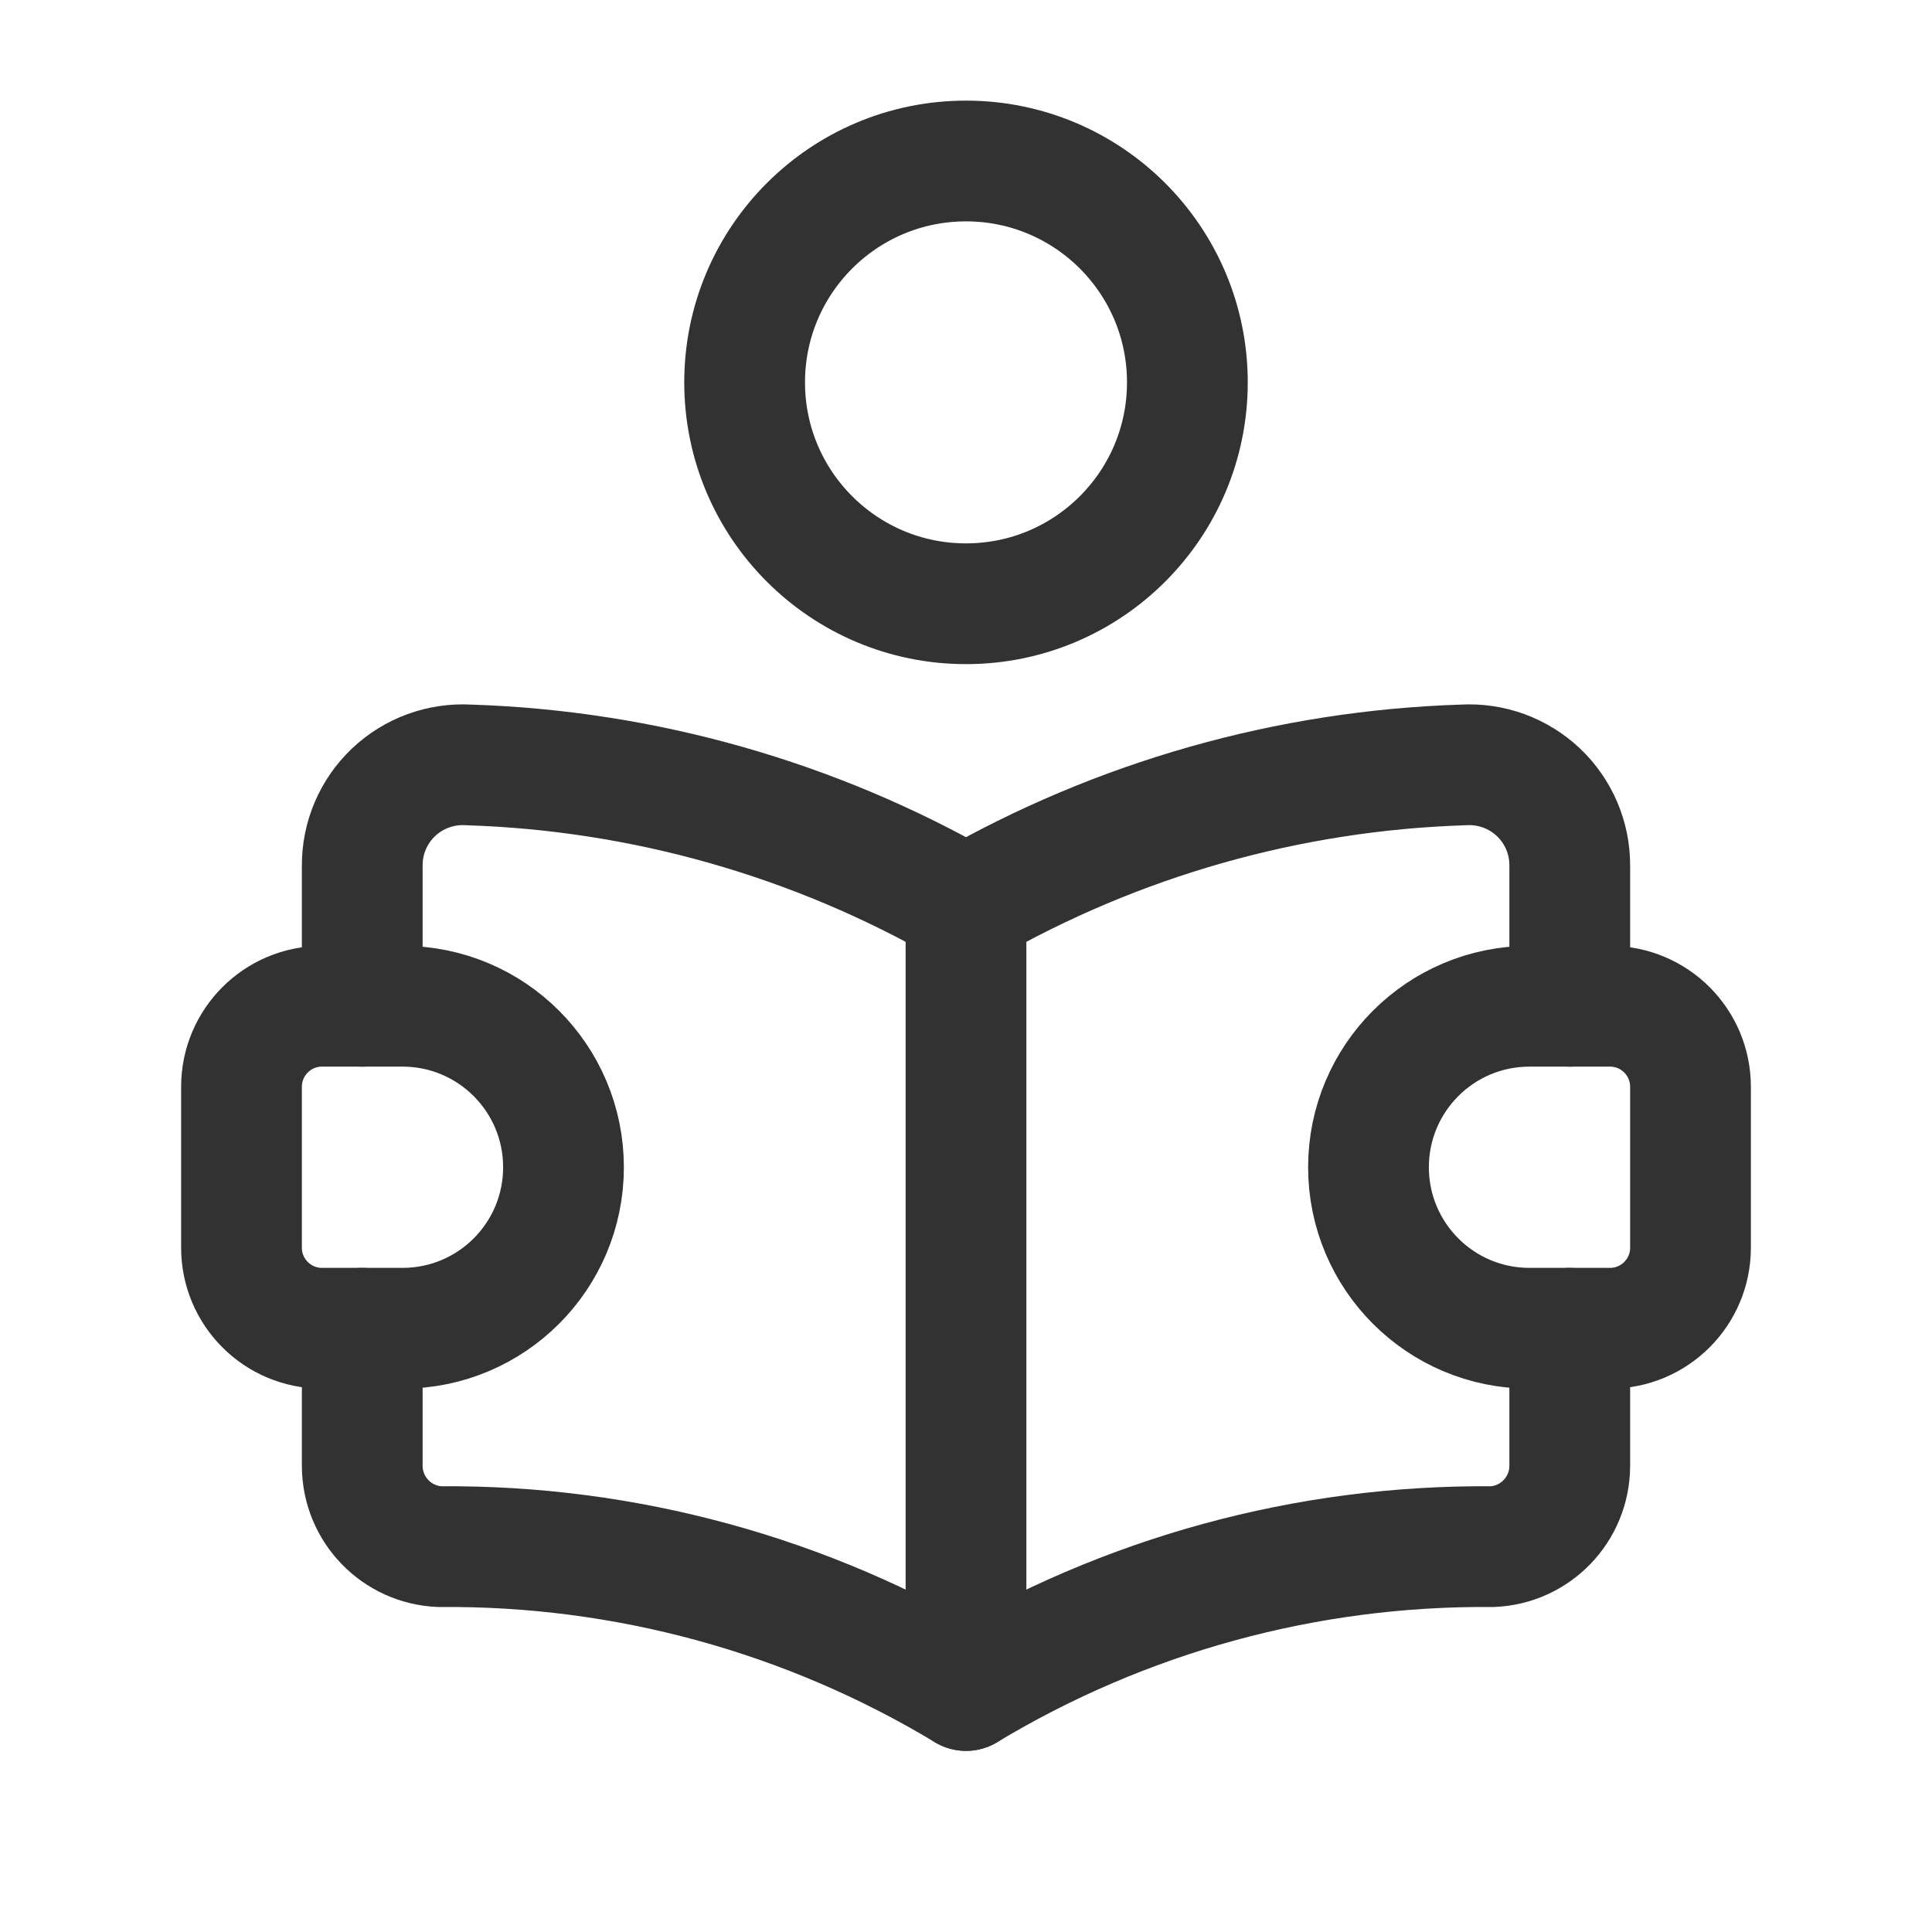 <svg width="24" height="24" viewBox="0 0 24 24" fill="none" xmlns="http://www.w3.org/2000/svg">
<path d="M4.5 12.5V10.754C4.498 10.409 4.639 10.079 4.889 9.842C5.139 9.605 5.477 9.482 5.821 9.502C7.993 9.571 10.115 10.174 12 11.257C13.884 10.174 16.006 9.571 18.179 9.502C18.523 9.482 18.86 9.605 19.111 9.842C19.361 10.079 19.502 10.409 19.5 10.754L19.5 12.5" stroke="#323232" stroke-width="1.5" stroke-linecap="round" stroke-linejoin="round"/>
<path d="M4.5 16.5V18.215C4.504 18.752 4.928 19.191 5.464 19.213C7.766 19.193 10.028 19.812 12 21C13.972 19.812 16.234 19.193 18.536 19.213C19.072 19.191 19.496 18.752 19.5 18.215V16.5" stroke="#323232" stroke-width="1.5" stroke-linecap="round" stroke-linejoin="round"/>
<path d="M12 11.257V21" stroke="#323232" stroke-width="1.5" stroke-linecap="round" stroke-linejoin="round"/>
<circle cx="12" cy="4.75" r="2.75" stroke="#323232" stroke-width="1.5" stroke-linecap="round" stroke-linejoin="round"/>
<path fill-rule="evenodd" clip-rule="evenodd" d="M4 12.5H5C6.105 12.5 7 13.395 7 14.5V14.5C7 15.605 6.105 16.5 5 16.5H4C3.448 16.5 3 16.052 3 15.5V13.5C3 12.948 3.448 12.5 4 12.5Z" stroke="#323232" stroke-width="1.5" stroke-linecap="round" stroke-linejoin="round"/>
<path fill-rule="evenodd" clip-rule="evenodd" d="M20 16.5H19C17.895 16.5 17 15.605 17 14.5V14.5C17 13.395 17.895 12.5 19 12.5H20C20.552 12.5 21 12.948 21 13.5V15.5C21 16.052 20.552 16.5 20 16.5Z" stroke="#323232" stroke-width="1.5" stroke-linecap="round" stroke-linejoin="round"/>
</svg>
